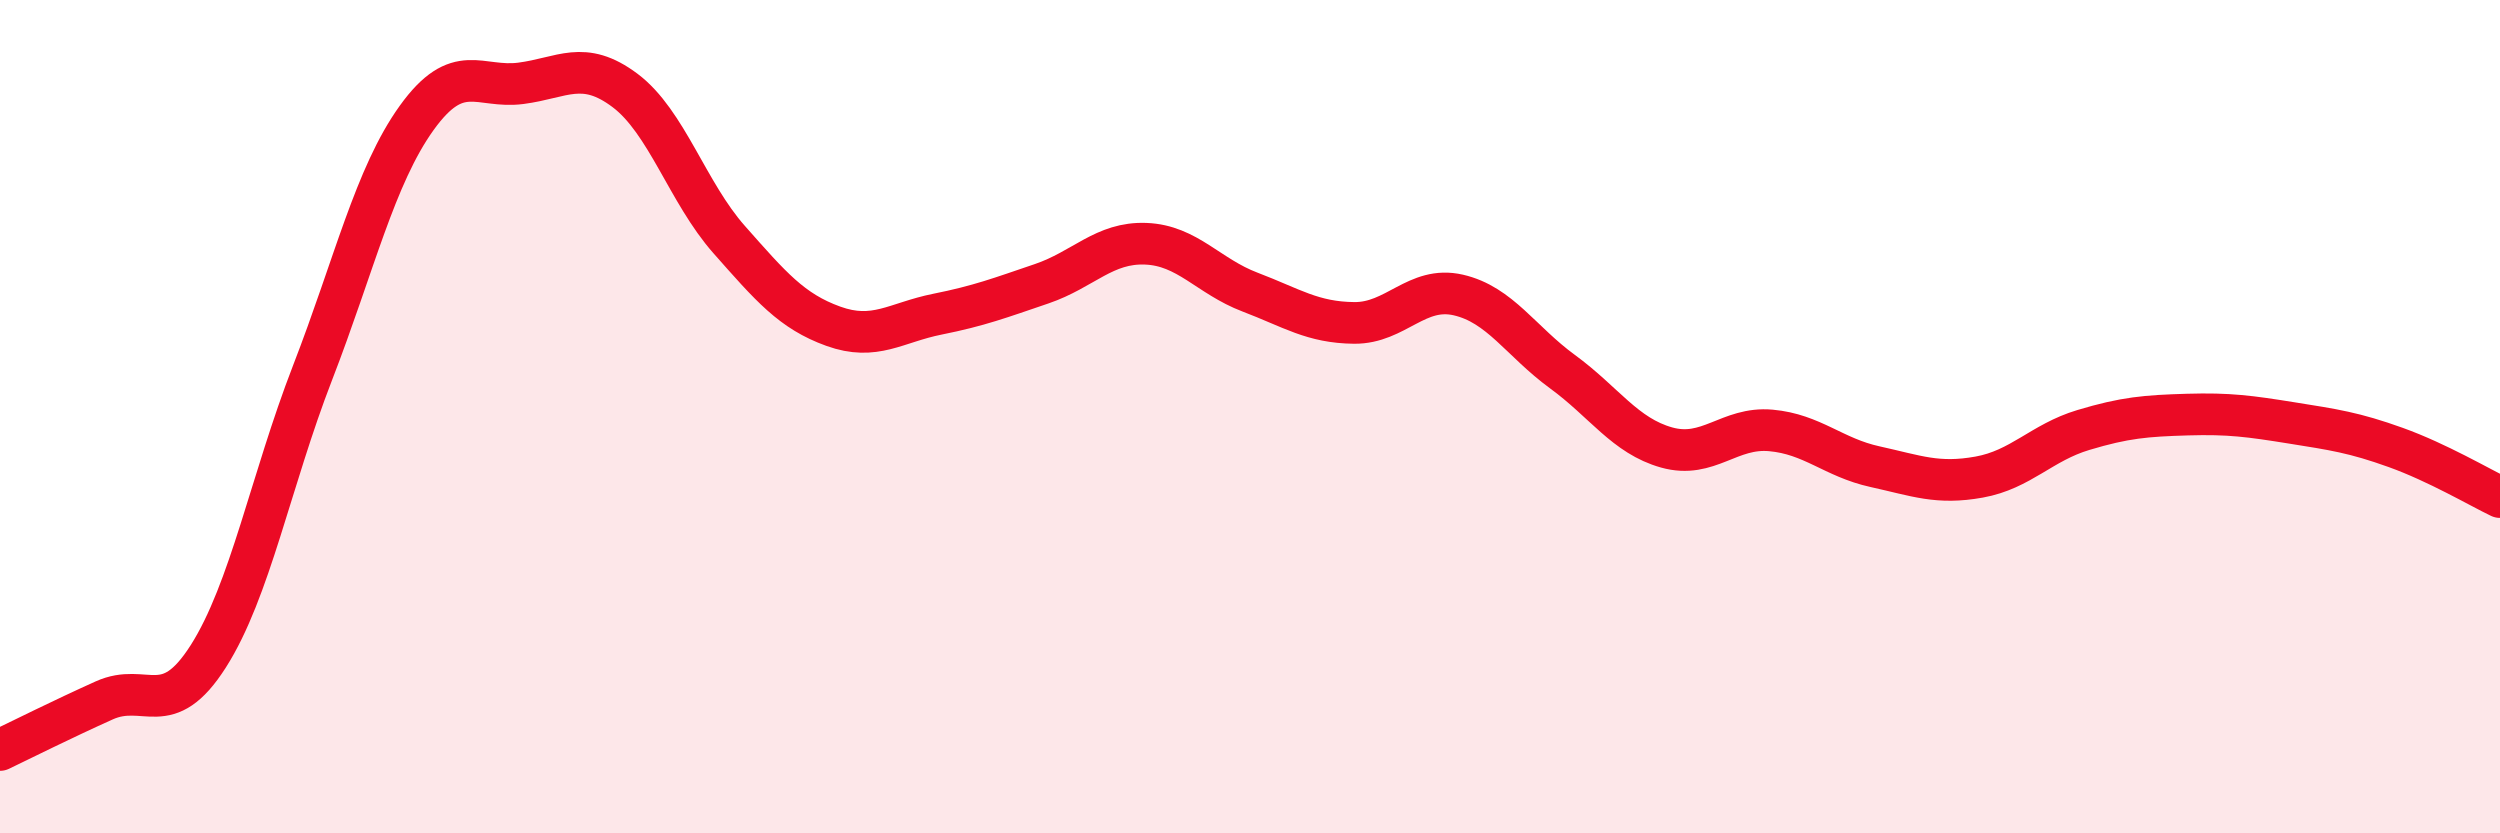 
    <svg width="60" height="20" viewBox="0 0 60 20" xmlns="http://www.w3.org/2000/svg">
      <path
        d="M 0,18 C 0.5,17.76 1.5,17.26 2.5,16.81 C 3.5,16.36 4,17.32 5,15.75 C 6,14.18 6.5,11.53 7.5,8.95 C 8.5,6.37 9,4.22 10,2.83 C 11,1.44 11.5,2.13 12.5,2 C 13.5,1.87 14,1.42 15,2.17 C 16,2.92 16.5,4.62 17.5,5.75 C 18.5,6.88 19,7.47 20,7.83 C 21,8.19 21.5,7.74 22.5,7.54 C 23.5,7.34 24,7.15 25,6.81 C 26,6.47 26.5,5.81 27.5,5.85 C 28.5,5.89 29,6.63 30,7.01 C 31,7.39 31.5,7.74 32.5,7.75 C 33.5,7.76 34,6.85 35,7.08 C 36,7.31 36.5,8.19 37.5,8.92 C 38.5,9.65 39,10.46 40,10.74 C 41,11.02 41.5,10.24 42.5,10.33 C 43.5,10.42 44,10.98 45,11.2 C 46,11.42 46.5,11.63 47.5,11.45 C 48.5,11.27 49,10.62 50,10.32 C 51,10.02 51.5,9.98 52.5,9.95 C 53.5,9.92 54,9.99 55,10.15 C 56,10.31 56.5,10.38 57.5,10.74 C 58.5,11.1 59.5,11.69 60,11.93L60 20L0 20Z"
        fill="#EB0A25"
        opacity="0.1"
        stroke-linecap="round"
        stroke-linejoin="round"
      />
      <path
        d="M 0,18 C 0.5,17.76 1.5,17.26 2.5,16.81 C 3.5,16.36 4,17.32 5,15.75 C 6,14.18 6.5,11.53 7.5,8.95 C 8.5,6.37 9,4.22 10,2.83 C 11,1.44 11.5,2.13 12.5,2 C 13.5,1.87 14,1.42 15,2.17 C 16,2.92 16.5,4.62 17.5,5.75 C 18.5,6.88 19,7.47 20,7.83 C 21,8.19 21.5,7.74 22.5,7.54 C 23.5,7.34 24,7.15 25,6.81 C 26,6.47 26.5,5.81 27.5,5.85 C 28.5,5.89 29,6.63 30,7.01 C 31,7.39 31.5,7.74 32.5,7.75 C 33.5,7.76 34,6.85 35,7.08 C 36,7.31 36.5,8.19 37.5,8.92 C 38.5,9.65 39,10.46 40,10.74 C 41,11.02 41.5,10.24 42.5,10.33 C 43.5,10.42 44,10.98 45,11.2 C 46,11.42 46.5,11.63 47.5,11.45 C 48.5,11.27 49,10.62 50,10.32 C 51,10.02 51.5,9.98 52.5,9.95 C 53.5,9.92 54,9.99 55,10.15 C 56,10.31 56.5,10.38 57.5,10.74 C 58.5,11.1 59.5,11.69 60,11.93"
        stroke="#EB0A25"
        stroke-width="1"
        fill="none"
        stroke-linecap="round"
        stroke-linejoin="round"
      />
    </svg>
  